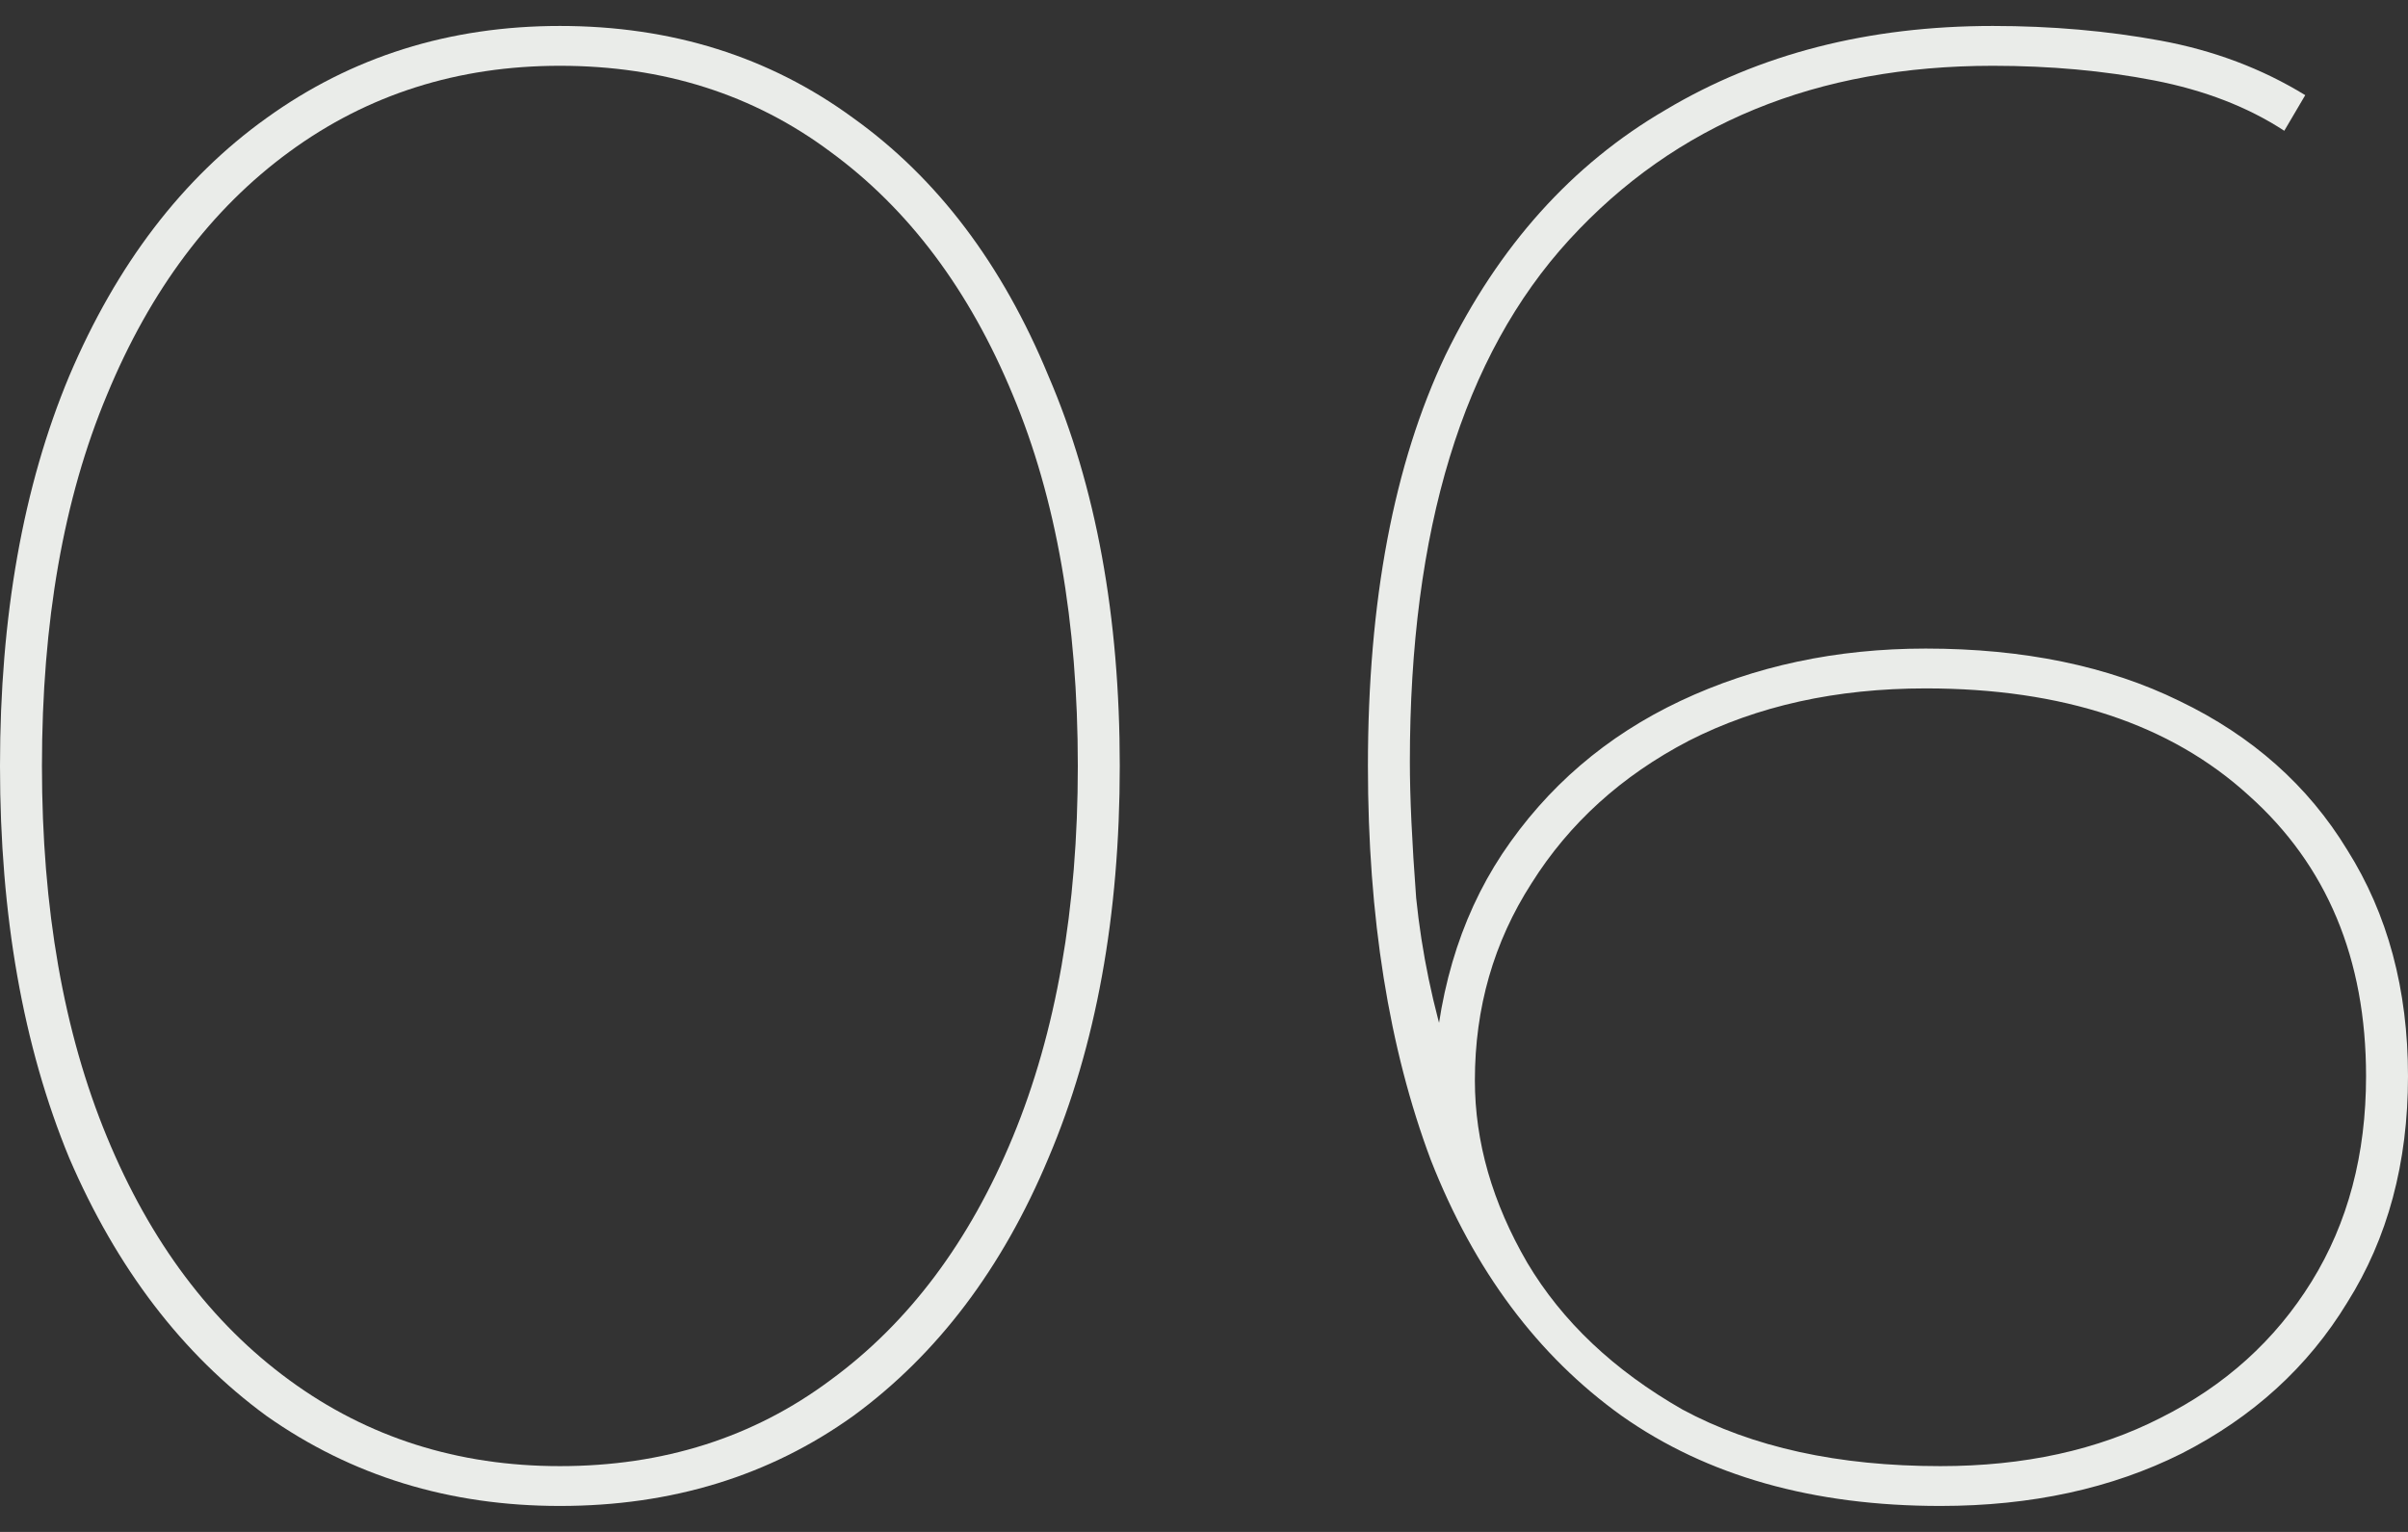<svg width="55" height="35" viewBox="0 0 55 35" fill="none" xmlns="http://www.w3.org/2000/svg">
<rect x="0" y="0" width="55" height="35" fill="#333333" stroke="none"/>
<path d="M12.788 34.407C10.265 34.407 8.03 33.721 6.083 32.347C4.167 30.943 2.666 28.979 1.581 26.456C0.527 23.902 0 20.916 0 17.5C0 14.084 0.527 11.114 1.581 8.592C2.666 6.037 4.167 4.073 6.083 2.7C8.03 1.296 10.265 0.593 12.788 0.593C15.342 0.593 17.578 1.296 19.493 2.7C21.409 4.073 22.894 6.037 23.948 8.592C25.033 11.114 25.576 14.084 25.576 17.5C25.576 20.916 25.033 23.902 23.948 26.456C22.894 28.979 21.409 30.943 19.493 32.347C17.578 33.721 15.342 34.407 12.788 34.407ZM12.788 33.497C15.151 33.497 17.21 32.842 18.966 31.533C20.755 30.224 22.143 28.372 23.133 25.977C24.123 23.583 24.618 20.757 24.618 17.5C24.618 14.211 24.123 11.385 23.133 9.023C22.143 6.628 20.755 4.776 18.966 3.467C17.21 2.158 15.151 1.503 12.788 1.503C10.457 1.503 8.398 2.158 6.61 3.467C4.821 4.776 3.432 6.628 2.443 9.023C1.453 11.385 0.958 14.211 0.958 17.5C0.958 20.757 1.453 23.583 2.443 25.977C3.432 28.372 4.821 30.224 6.61 31.533C8.398 32.842 10.457 33.497 12.788 33.497Z" fill="#EAECE9"/>
<path d="M44.319 34.407C41.414 34.407 38.987 33.721 37.039 32.347C35.123 30.974 33.671 29.027 32.681 26.504C31.723 23.95 31.244 20.948 31.244 17.5C31.244 13.732 31.835 10.603 33.016 8.113C34.23 5.622 35.906 3.754 38.045 2.509C40.184 1.232 42.675 0.593 45.517 0.593C46.858 0.593 48.135 0.705 49.348 0.928C50.562 1.152 51.663 1.567 52.653 2.174L52.174 2.988C51.344 2.445 50.354 2.062 49.205 1.838C48.055 1.615 46.826 1.503 45.517 1.503C41.494 1.503 38.269 2.828 35.842 5.478C33.415 8.129 32.202 12.104 32.202 17.404C32.202 18.203 32.25 19.24 32.346 20.517C32.473 21.763 32.729 22.992 33.112 24.205L32.729 24.924C32.793 22.816 33.319 21.012 34.309 19.512C35.331 17.979 36.688 16.814 38.38 16.015C40.073 15.217 41.941 14.818 43.984 14.818C46.219 14.818 48.151 15.217 49.779 16.015C51.44 16.814 52.717 17.947 53.611 19.416C54.537 20.885 55 22.609 55 24.588C55 26.568 54.537 28.292 53.611 29.761C52.717 31.23 51.456 32.379 49.827 33.21C48.231 34.008 46.395 34.407 44.319 34.407ZM44.319 33.497C46.235 33.497 47.911 33.13 49.348 32.395C50.817 31.661 51.967 30.623 52.797 29.282C53.627 27.941 54.042 26.377 54.042 24.588C54.042 21.906 53.148 19.767 51.36 18.171C49.572 16.542 47.113 15.728 43.984 15.728C41.941 15.728 40.137 16.127 38.572 16.925C37.039 17.724 35.842 18.809 34.98 20.182C34.118 21.523 33.687 23.024 33.687 24.684C33.687 26.089 34.086 27.478 34.884 28.851C35.682 30.192 36.864 31.31 38.428 32.204C40.025 33.066 41.989 33.497 44.319 33.497Z" fill="#EAECE9"/>
</svg>
